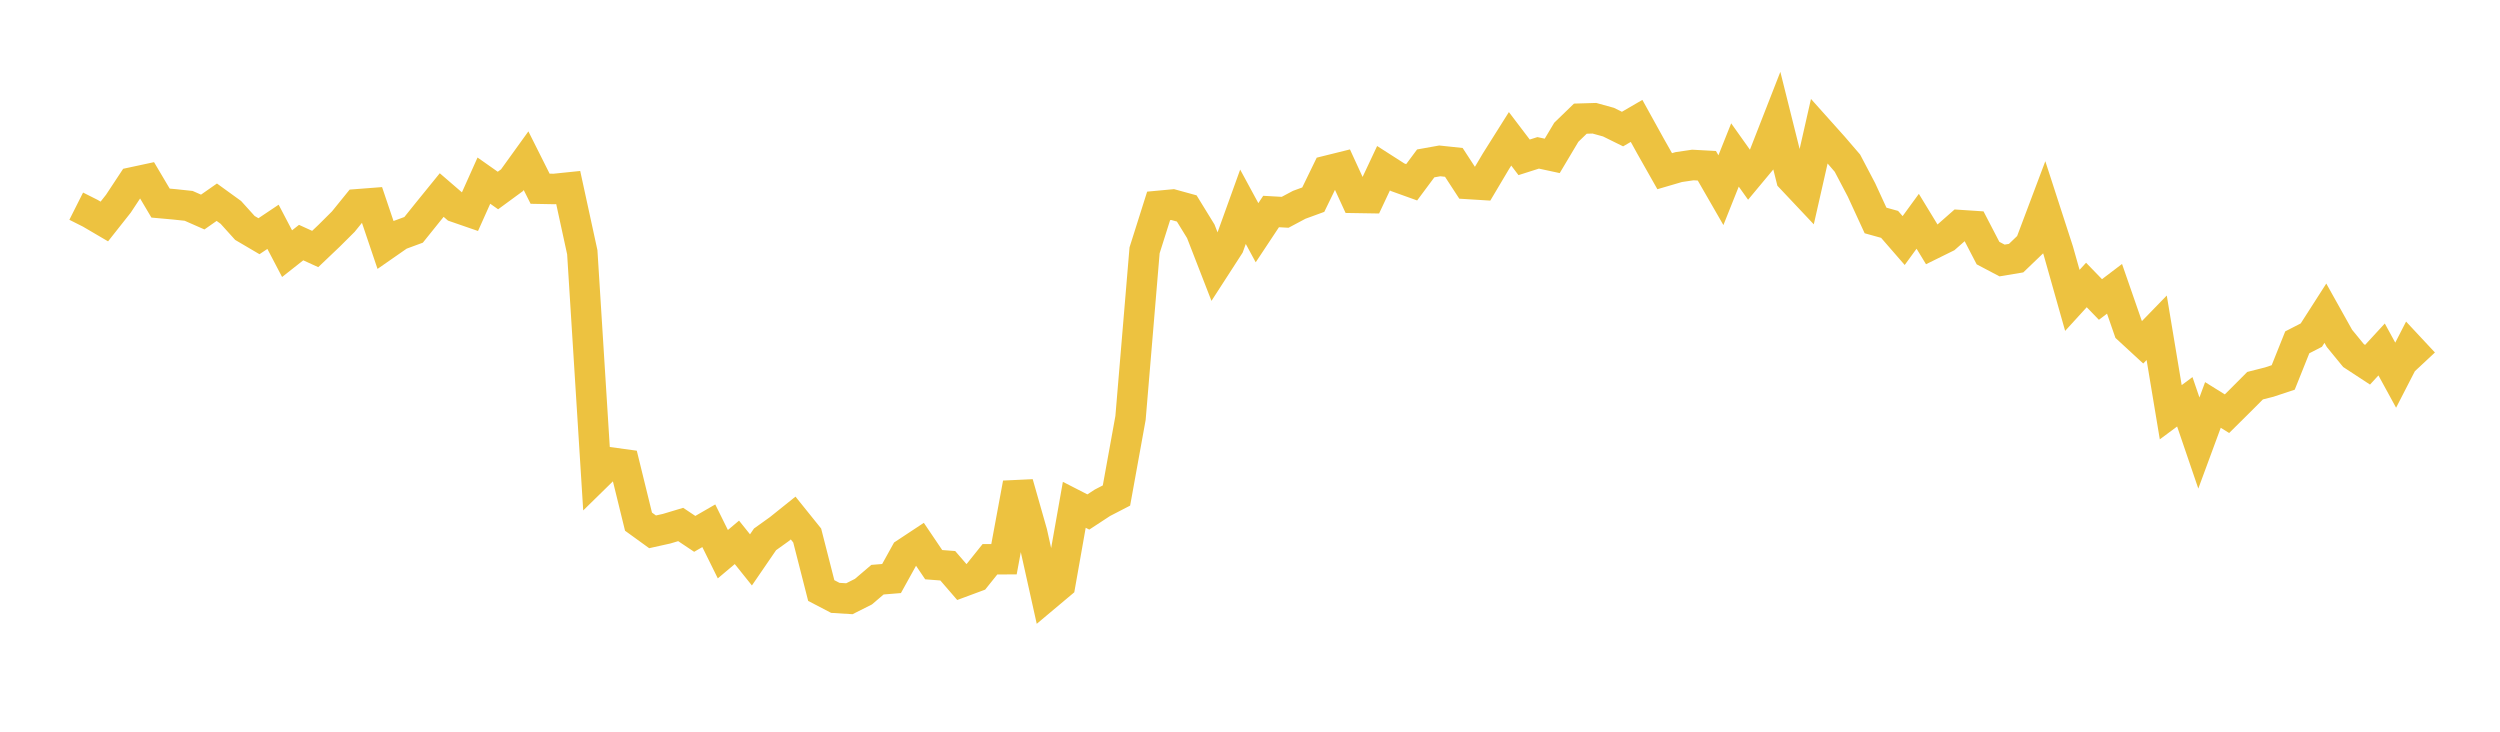 <svg width="164" height="48" xmlns="http://www.w3.org/2000/svg" xmlns:xlink="http://www.w3.org/1999/xlink"><path fill="none" stroke="rgb(237,194,64)" stroke-width="2" d="M5,13.525L5.922,13.989L6.844,14.53L7.766,13.363L8.689,11.964L9.611,11.766L10.533,13.323L11.455,13.406L12.377,13.504L13.299,13.91L14.222,13.265L15.144,13.933L16.066,14.954L16.988,15.496L17.91,14.879L18.832,16.64L19.754,15.913L20.677,16.335L21.599,15.457L22.521,14.539L23.443,13.401L24.365,13.33L25.287,16.06L26.21,15.418L27.132,15.078L28.054,13.931L28.976,12.795L29.898,13.59L30.82,13.909L31.743,11.849L32.665,12.498L33.587,11.822L34.509,10.542L35.431,12.38L36.353,12.397L37.275,12.302L38.198,16.547L39.12,31.241L40.042,30.338L40.964,30.464L41.886,34.221L42.808,34.888L43.731,34.683L44.653,34.406L45.575,35.022L46.497,34.49L47.419,36.355L48.341,35.578L49.263,36.729L50.186,35.382L51.108,34.722L52.03,33.983L52.952,35.129L53.874,38.739L54.796,39.22L55.719,39.277L56.641,38.813L57.563,38.027L58.485,37.952L59.407,36.287L60.329,35.678L61.251,37.043L62.174,37.114L63.096,38.181L64.018,37.839L64.94,36.689L65.862,36.684L66.784,31.707L67.707,34.948L68.629,39.097L69.551,38.323L70.473,33.115L71.395,33.587L72.317,32.983L73.24,32.506L74.162,27.418L75.084,16.422L76.006,13.506L76.928,13.42L77.85,13.674L78.772,15.174L79.695,17.55L80.617,16.123L81.539,13.564L82.461,15.266L83.383,13.875L84.305,13.927L85.228,13.435L86.15,13.098L87.072,11.201L87.994,10.972L88.916,12.98L89.838,12.995L90.76,11.035L91.683,11.626L92.605,11.958L93.527,10.719L94.449,10.554L95.371,10.652L96.293,12.067L97.216,12.124L98.138,10.571L99.06,9.107L99.982,10.321L100.904,10.027L101.826,10.226L102.749,8.677L103.671,7.784L104.593,7.757L105.515,8.012L106.437,8.467L107.359,7.931L108.281,9.598L109.204,11.23L110.126,10.96L111.048,10.824L111.97,10.874L112.892,12.476L113.814,10.166L114.737,11.465L115.659,10.358L116.581,7.998L117.503,11.687L118.425,12.665L119.347,8.601L120.269,9.631L121.192,10.705L122.114,12.46L123.036,14.463L123.958,14.719L124.88,15.78L125.802,14.516L126.725,16.032L127.647,15.577L128.569,14.766L129.491,14.827L130.413,16.602L131.335,17.088L132.257,16.934L133.18,16.048L134.102,13.6L135.024,16.444L135.946,19.705L136.868,18.695L137.79,19.647L138.713,18.946L139.635,21.601L140.557,22.451L141.479,21.502L142.401,27.042L143.323,26.357L144.246,29.062L145.168,26.565L146.09,27.139L147.012,26.225L147.934,25.3L148.856,25.066L149.778,24.761L150.701,22.457L151.623,21.984L152.545,20.546L153.467,22.197L154.389,23.323L155.311,23.927L156.234,22.925L157.156,24.612L158.078,22.818L159,23.806"></path></svg>